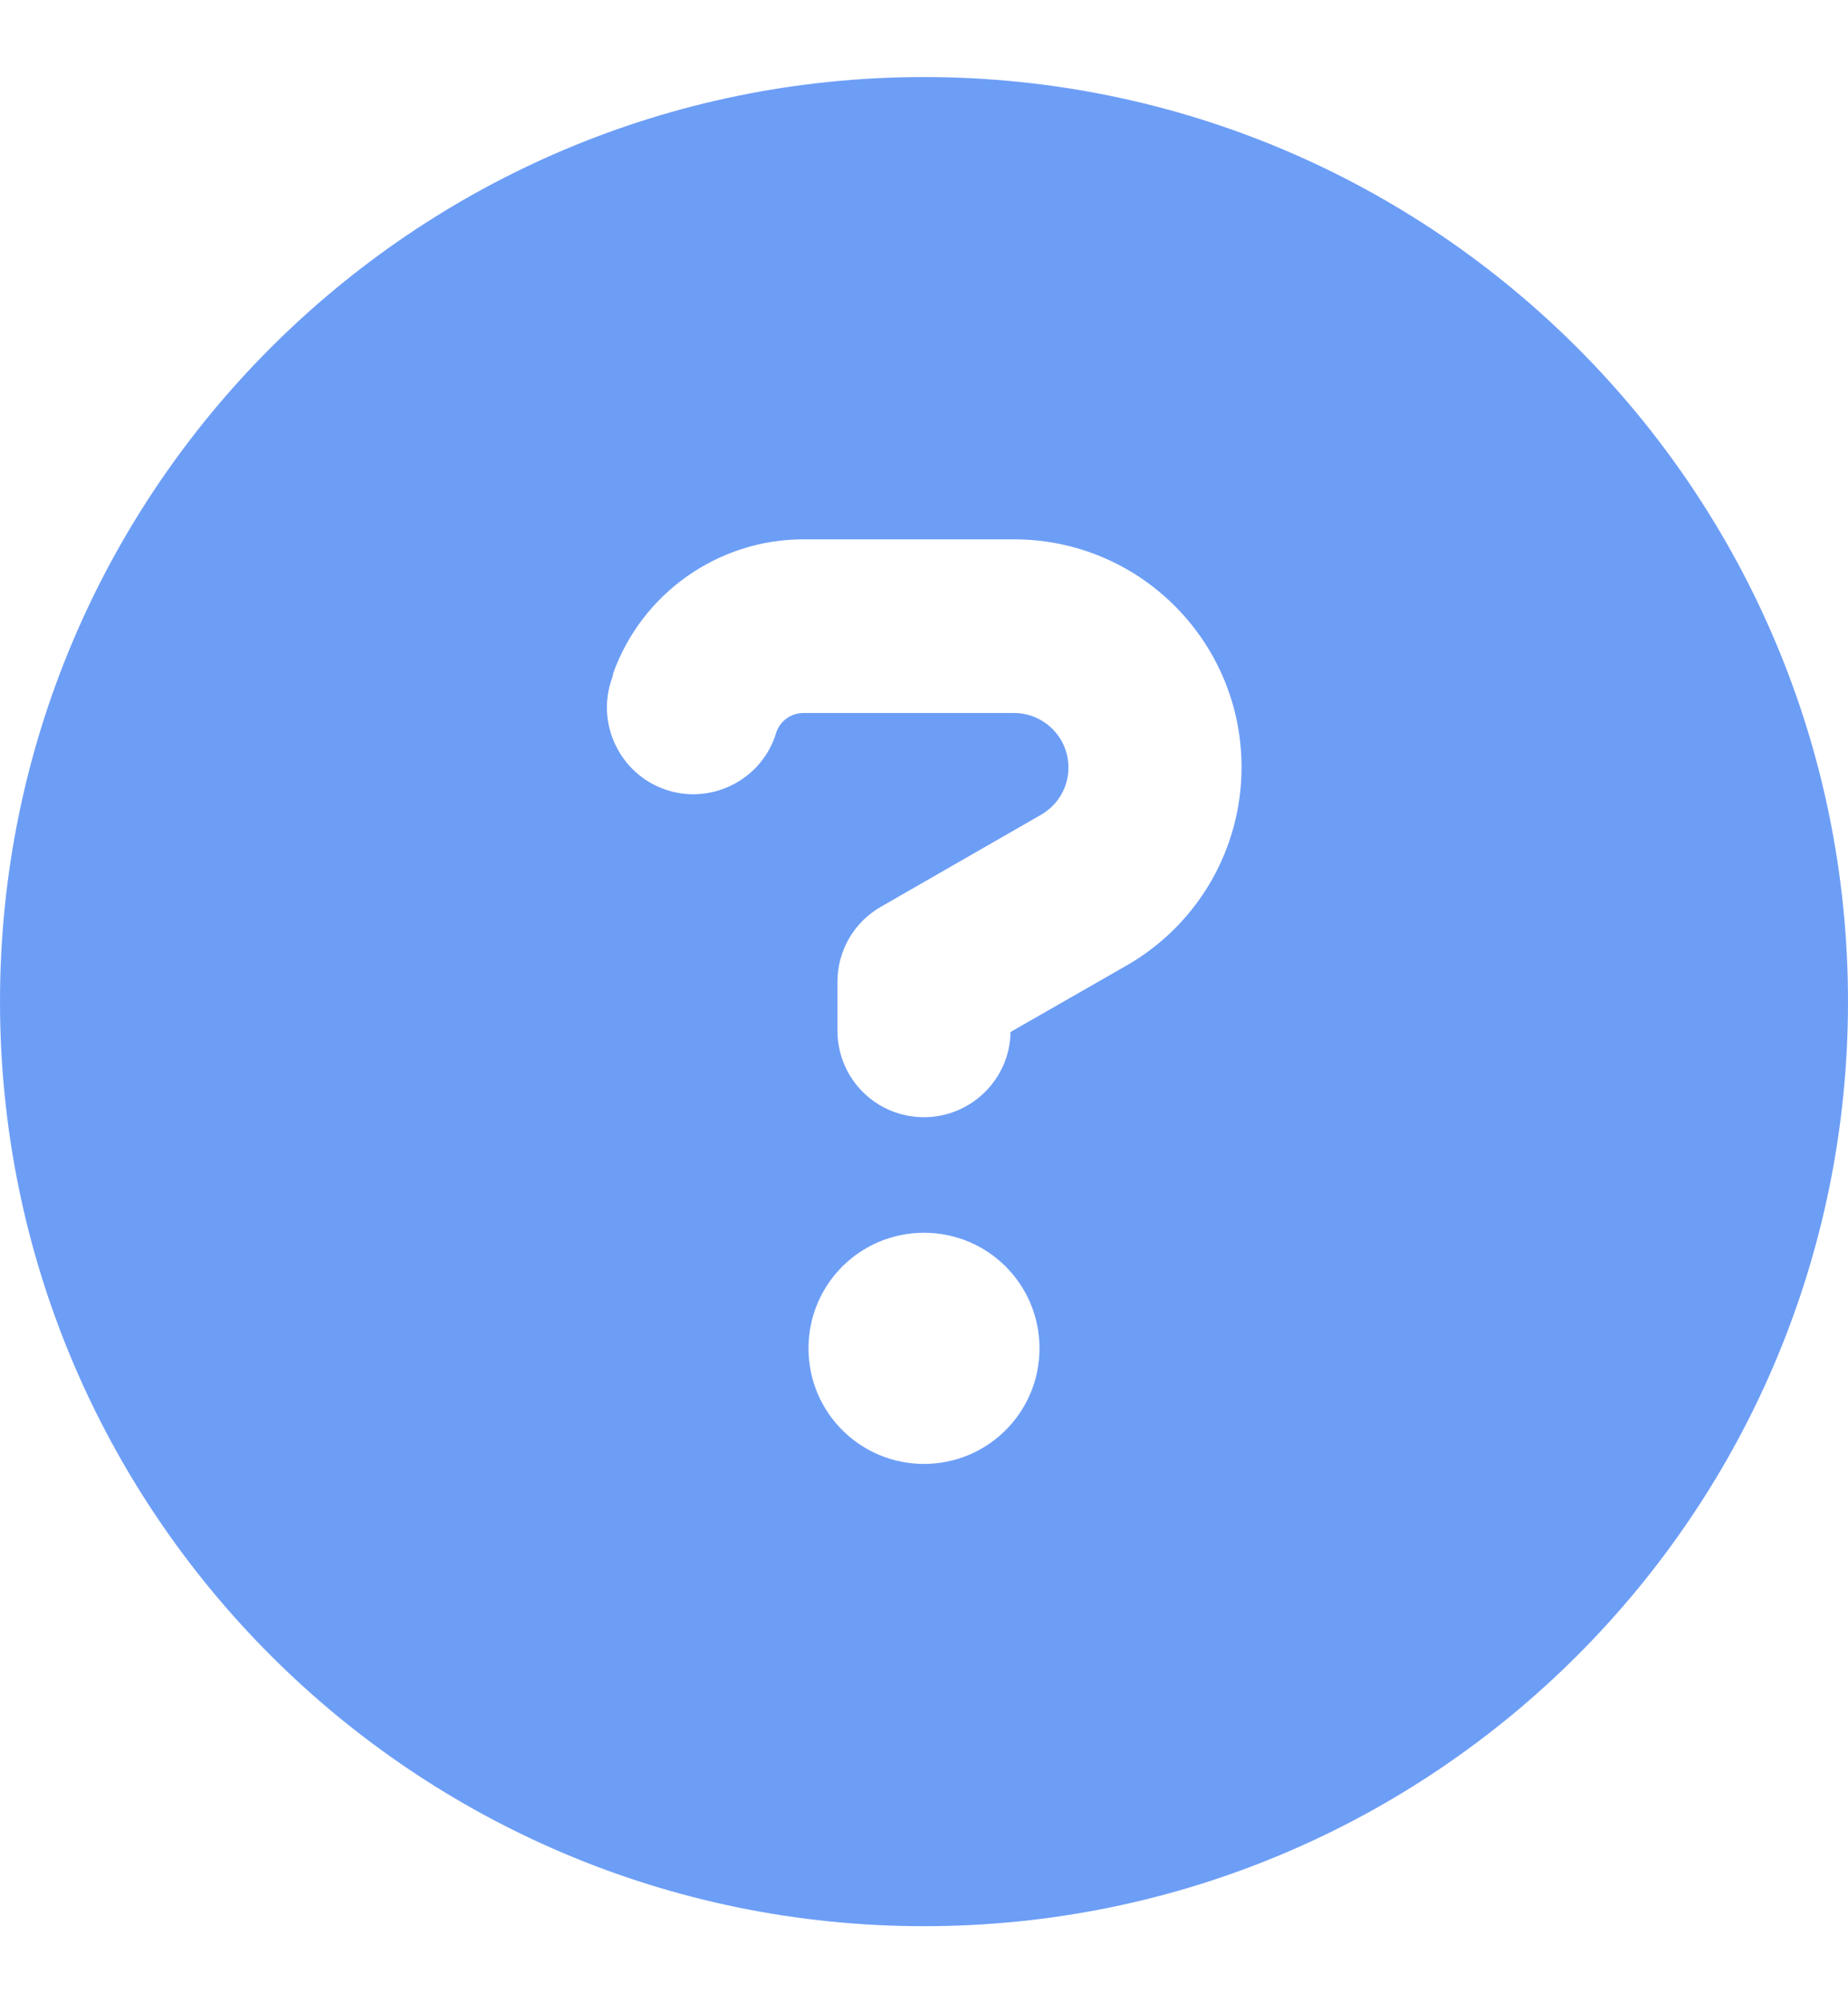 <svg width="12" height="13" viewBox="0 0 12 13" fill="none" xmlns="http://www.w3.org/2000/svg">
<path d="M6 12.5C9.314 12.5 12 9.814 12 6.5C12 3.186 9.314 0.5 6 0.5C2.686 0.5 0 3.186 0 6.5C0 9.814 2.686 12.5 6 12.5ZM3.98 4.374C4.165 3.852 4.662 3.5 5.217 3.5H6.584C7.402 3.5 8.062 4.163 8.062 4.979C8.062 5.509 7.779 5.998 7.32 6.263L6.562 6.697C6.558 7.002 6.307 7.25 6 7.25C5.688 7.25 5.438 6.999 5.438 6.688V6.371C5.438 6.17 5.545 5.984 5.721 5.884L6.759 5.288C6.87 5.225 6.938 5.108 6.938 4.981C6.938 4.784 6.778 4.627 6.584 4.627H5.217C5.138 4.627 5.067 4.677 5.041 4.752L5.032 4.78C4.929 5.073 4.605 5.225 4.315 5.122C4.024 5.019 3.87 4.695 3.973 4.405L3.982 4.377L3.98 4.374ZM6.75 8.75C6.75 9.165 6.415 9.5 6 9.5C5.585 9.5 5.25 9.165 5.25 8.75C5.25 8.335 5.585 8 6 8C6.415 8 6.75 8.335 6.75 8.75Z" fill="#6D9EF6"/>
</svg>
